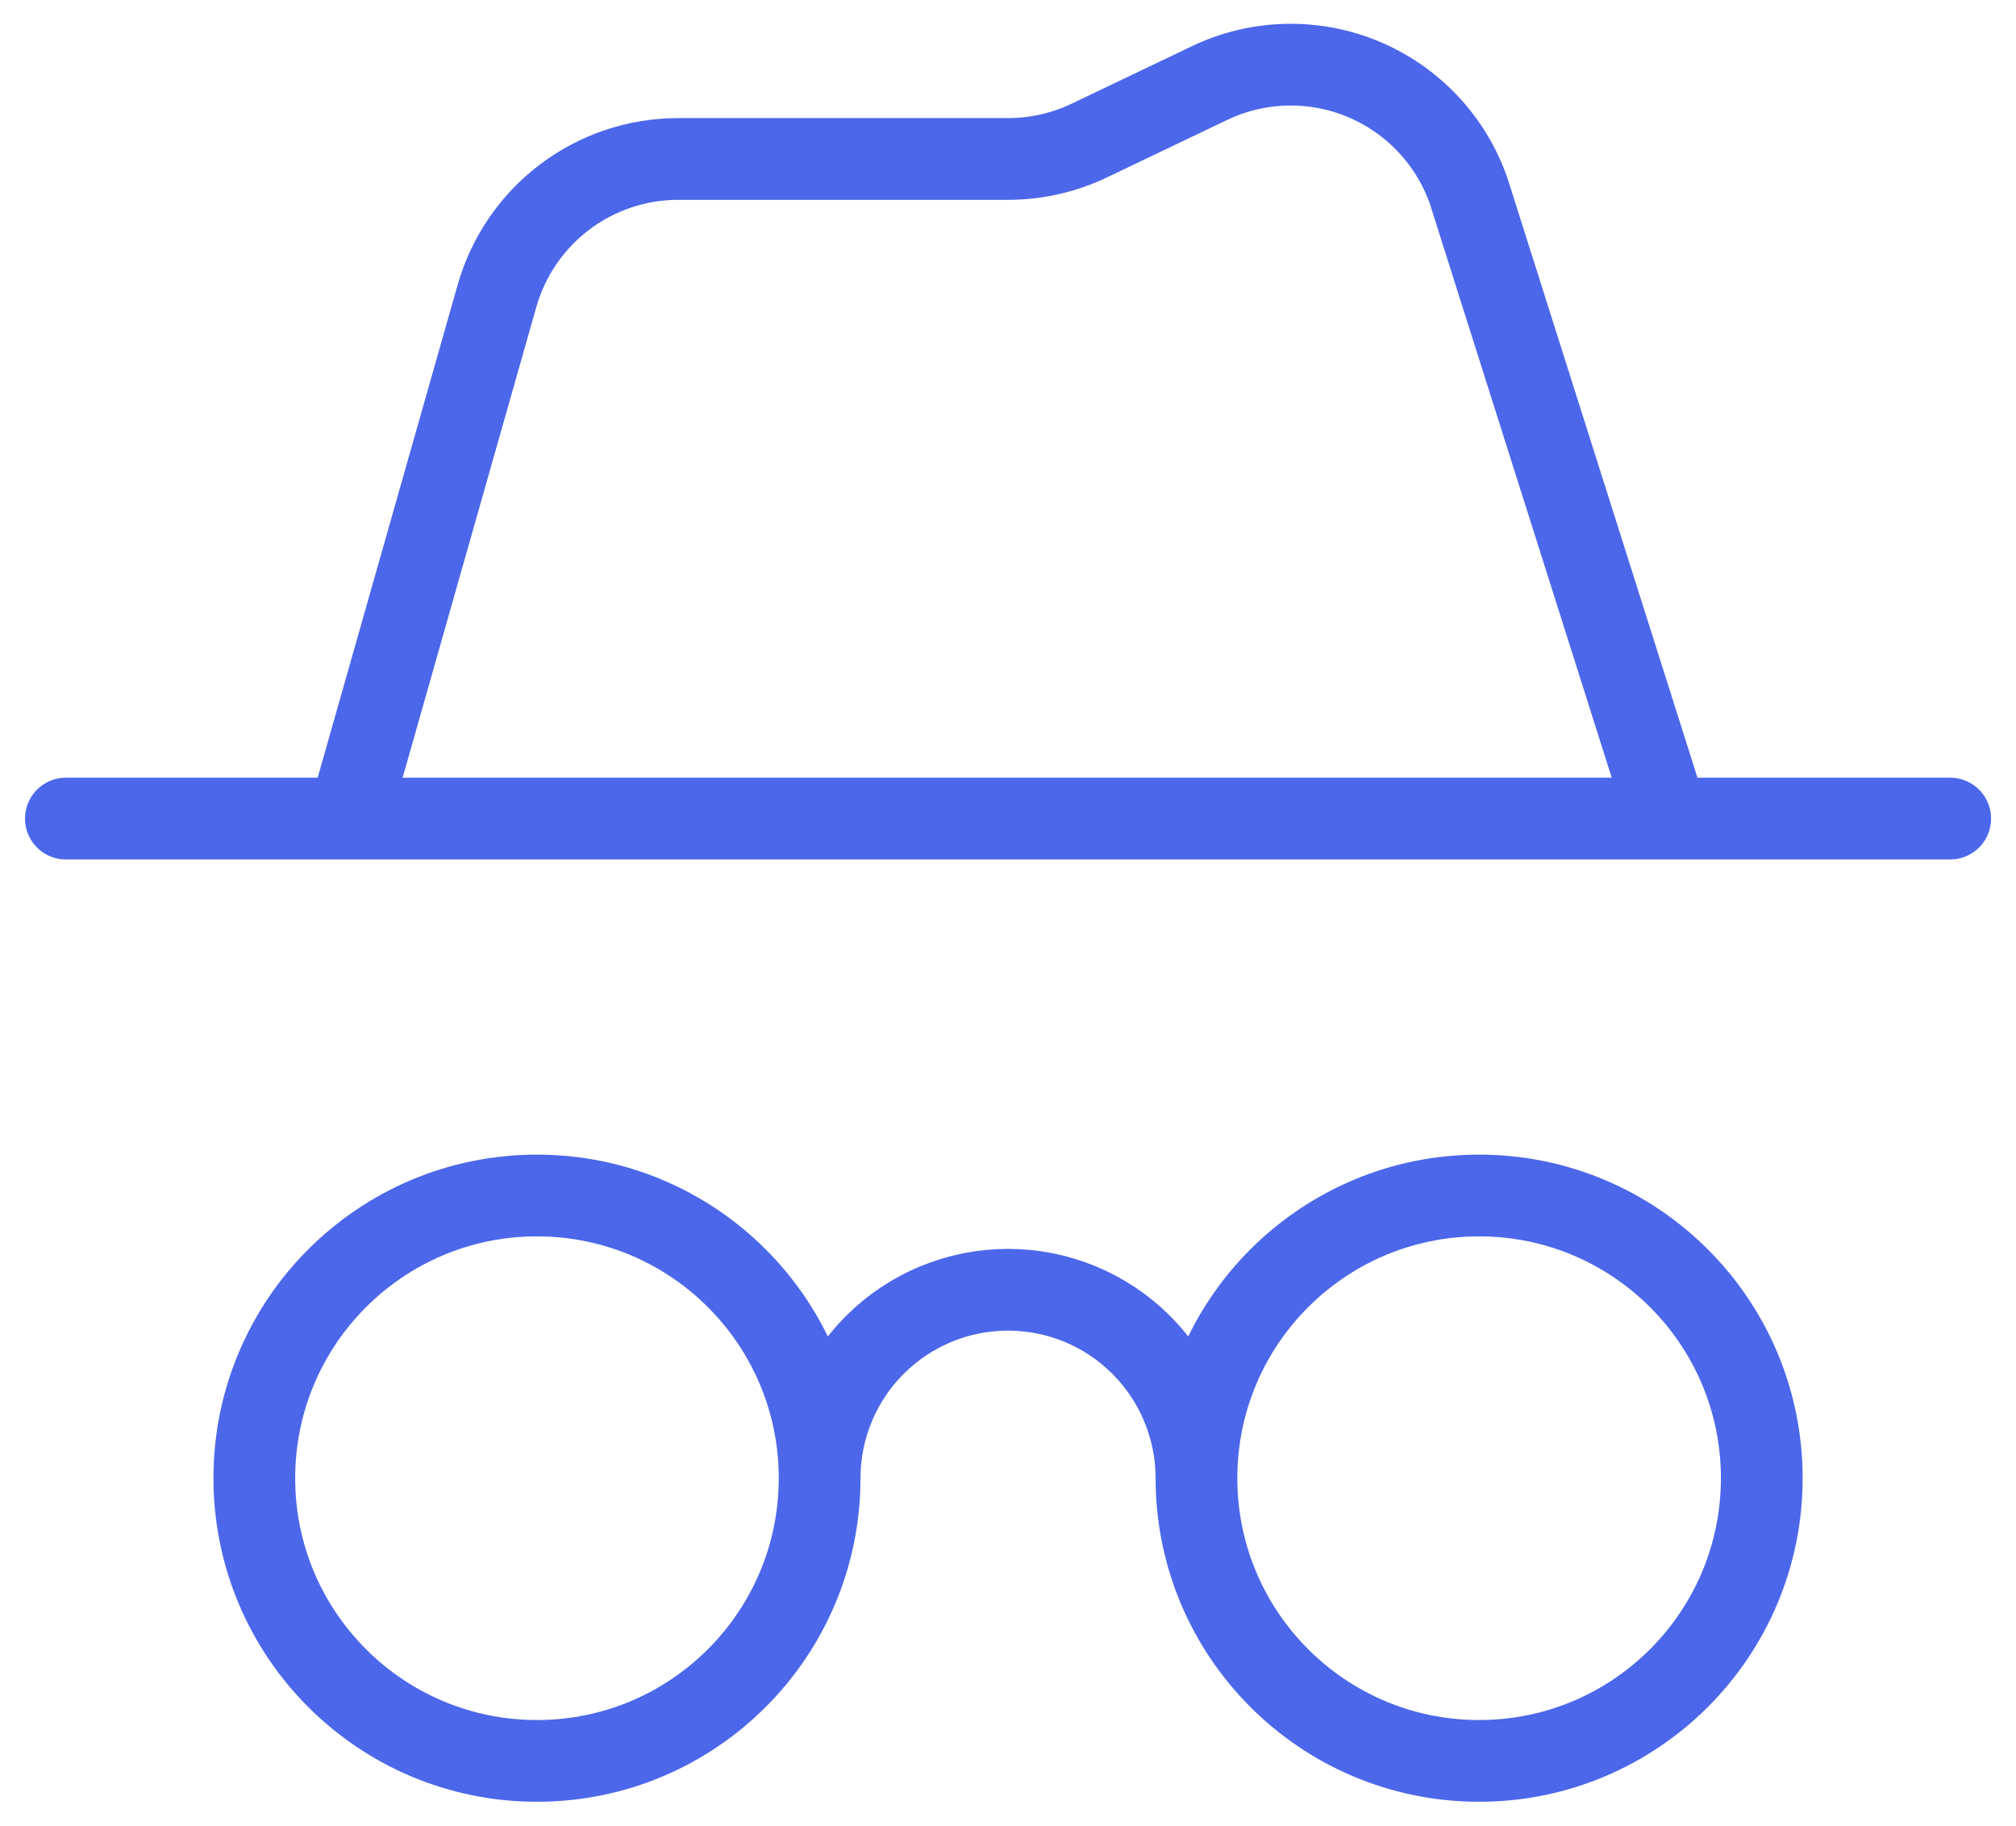 <svg width="74" height="67" viewBox="0 0 74 67" fill="none" xmlns="http://www.w3.org/2000/svg">
<path d="M43.918 54.25C43.918 52.416 43.189 50.657 41.892 49.359C40.595 48.062 38.836 47.334 37.001 47.334C35.167 47.334 33.408 48.062 32.111 49.359C30.813 50.657 30.085 52.416 30.085 54.25M43.918 54.25C43.918 59.98 48.563 64.625 54.293 64.625C60.023 64.625 64.668 59.98 64.668 54.25C64.668 48.52 60.023 43.875 54.293 43.875C48.563 43.875 43.918 48.52 43.918 54.25ZM30.085 54.25C30.085 59.98 25.44 64.625 19.71 64.625C13.98 64.625 9.335 59.98 9.335 54.25C9.335 48.52 13.98 43.875 19.71 43.875C25.44 43.875 30.085 48.52 30.085 54.25ZM61.21 30.042L53.913 7.02C53.593 6.1 53.083 5.259 52.416 4.55C51.749 3.841 50.94 3.281 50.042 2.906C49.144 2.531 48.176 2.351 47.203 2.375C46.23 2.4 45.273 2.63 44.395 3.05L39.982 5.159C39.051 5.604 38.033 5.834 37.001 5.834H24.897C23.39 5.833 21.925 6.325 20.723 7.234C19.522 8.143 18.65 9.419 18.24 10.869L12.793 30.042M2.418 30.042H71.585" stroke="#4C67EA" stroke-width="3" stroke-linecap="round" stroke-linejoin="round"/>
</svg>
